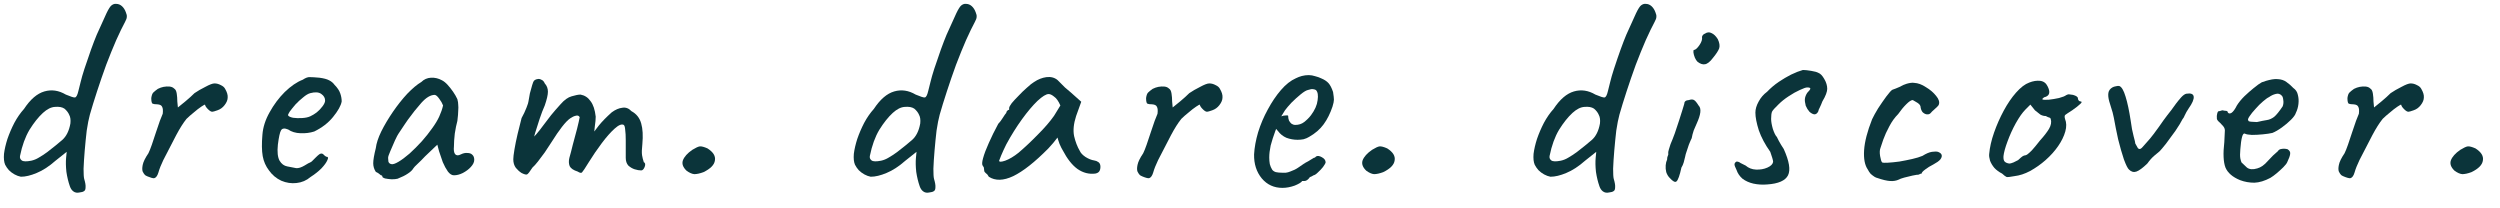 <svg width="120" height="10" viewBox="0 0 120 10" fill="none" xmlns="http://www.w3.org/2000/svg">
<path d="M118.63 8.263C118.456 8.327 118.309 8.359 118.19 8.359C118.08 8.35 117.957 8.295 117.819 8.195C117.645 8.03 117.586 7.865 117.641 7.7C117.705 7.526 117.856 7.357 118.094 7.192C118.259 7.091 118.378 7.036 118.451 7.027C118.534 7.018 118.657 7.05 118.822 7.123C119.097 7.297 119.216 7.489 119.179 7.7C119.152 7.911 118.969 8.098 118.63 8.263Z" fill="#0B343A"/>
<path d="M112.828 8.551C112.8 8.56 112.755 8.555 112.691 8.537C112.626 8.519 112.562 8.496 112.498 8.468C112.434 8.441 112.393 8.418 112.375 8.4C112.338 8.363 112.301 8.308 112.265 8.235C112.237 8.162 112.237 8.056 112.265 7.919C112.292 7.772 112.384 7.585 112.539 7.356C112.585 7.264 112.64 7.127 112.704 6.944C112.768 6.76 112.833 6.568 112.897 6.367C112.97 6.156 113.034 5.968 113.089 5.803C113.153 5.639 113.199 5.524 113.226 5.46C113.245 5.304 113.236 5.194 113.199 5.13C113.171 5.057 113.094 5.016 112.965 5.007C112.874 5.007 112.801 4.998 112.746 4.979C112.7 4.961 112.677 4.869 112.677 4.705C112.695 4.576 112.727 4.489 112.773 4.443C112.828 4.389 112.901 4.329 112.993 4.265C113.084 4.219 113.176 4.187 113.268 4.169C113.368 4.15 113.464 4.146 113.556 4.155C113.648 4.164 113.721 4.196 113.776 4.251C113.84 4.288 113.881 4.37 113.899 4.498C113.918 4.617 113.927 4.741 113.927 4.869C113.936 4.998 113.945 5.094 113.954 5.158C114.046 5.085 114.17 4.984 114.325 4.856C114.49 4.718 114.632 4.59 114.751 4.471C114.898 4.37 115.072 4.269 115.273 4.169C115.475 4.059 115.621 4.004 115.713 4.004C115.814 4.004 115.914 4.031 116.015 4.086C116.116 4.132 116.184 4.192 116.221 4.265C116.313 4.421 116.354 4.558 116.345 4.677C116.345 4.796 116.294 4.92 116.194 5.048C116.102 5.167 115.988 5.249 115.85 5.295C115.722 5.341 115.64 5.364 115.603 5.364C115.548 5.364 115.479 5.323 115.397 5.24C115.314 5.158 115.269 5.089 115.259 5.034C115.259 5.007 115.2 5.034 115.081 5.117C114.971 5.19 114.847 5.286 114.71 5.405C114.573 5.515 114.458 5.616 114.367 5.707C114.211 5.9 114.046 6.161 113.872 6.49C113.698 6.82 113.492 7.218 113.254 7.685C113.144 7.914 113.066 8.111 113.02 8.276C112.975 8.432 112.91 8.523 112.828 8.551Z" fill="#0B343A"/>
<path d="M107.523 8.647C107.165 8.5 106.932 8.299 106.822 8.042C106.721 7.777 106.703 7.369 106.767 6.82C106.785 6.536 106.794 6.348 106.794 6.256C106.794 6.165 106.744 6.073 106.643 5.982C106.616 5.945 106.566 5.895 106.492 5.831C106.428 5.767 106.401 5.712 106.41 5.666C106.401 5.602 106.405 5.533 106.424 5.46C106.442 5.377 106.469 5.336 106.506 5.336C106.543 5.336 106.579 5.327 106.616 5.309C106.662 5.29 106.703 5.29 106.74 5.309C106.776 5.309 106.817 5.313 106.863 5.322C106.909 5.332 106.932 5.354 106.932 5.391C106.968 5.455 107.028 5.464 107.11 5.419C107.193 5.364 107.28 5.245 107.371 5.061C107.463 4.915 107.582 4.768 107.729 4.622C107.884 4.475 108.035 4.342 108.182 4.223C108.338 4.095 108.466 4.004 108.567 3.949C108.612 3.93 108.681 3.907 108.773 3.88C108.864 3.853 108.96 3.83 109.061 3.811C109.171 3.793 109.263 3.788 109.336 3.798C109.501 3.807 109.638 3.853 109.748 3.935C109.867 4.017 109.977 4.114 110.078 4.223C110.197 4.306 110.27 4.416 110.297 4.553C110.334 4.69 110.343 4.837 110.325 4.993C110.307 5.148 110.265 5.29 110.201 5.419C110.174 5.51 110.096 5.62 109.968 5.748C109.84 5.876 109.693 6 109.528 6.119C109.363 6.238 109.212 6.325 109.075 6.38C108.956 6.408 108.8 6.431 108.608 6.449C108.425 6.467 108.251 6.476 108.086 6.476C107.93 6.467 107.825 6.449 107.77 6.421C107.706 6.385 107.655 6.435 107.619 6.572C107.582 6.71 107.555 6.907 107.536 7.163C107.518 7.365 107.518 7.511 107.536 7.603C107.555 7.694 107.573 7.758 107.591 7.795C107.655 7.859 107.742 7.942 107.852 8.042C107.971 8.134 108.136 8.148 108.347 8.084C108.521 8.038 108.69 7.919 108.855 7.726C109.029 7.534 109.189 7.378 109.336 7.259C109.372 7.195 109.432 7.159 109.514 7.149C109.606 7.131 109.702 7.136 109.803 7.163C109.904 7.227 109.945 7.305 109.927 7.397C109.917 7.479 109.872 7.607 109.789 7.781C109.762 7.845 109.698 7.928 109.597 8.029C109.505 8.12 109.4 8.216 109.281 8.317C109.171 8.409 109.07 8.482 108.979 8.537C108.704 8.683 108.448 8.761 108.209 8.77C107.971 8.77 107.742 8.729 107.523 8.647ZM108.333 5.858C108.535 5.812 108.695 5.78 108.814 5.762C108.933 5.744 109.047 5.693 109.157 5.611C109.267 5.519 109.405 5.35 109.569 5.103C109.606 5.002 109.615 4.901 109.597 4.8C109.588 4.7 109.565 4.631 109.528 4.594C109.446 4.503 109.345 4.475 109.226 4.512C109.116 4.539 109.011 4.59 108.91 4.663C108.846 4.69 108.75 4.759 108.622 4.869C108.502 4.97 108.383 5.089 108.264 5.226C108.145 5.354 108.049 5.473 107.976 5.583C107.903 5.693 107.884 5.757 107.921 5.776C107.903 5.812 107.953 5.835 108.072 5.844C108.2 5.854 108.287 5.858 108.333 5.858Z" fill="#0B343A"/>
<path d="M102.192 8.139C102.128 8.084 102.046 7.919 101.945 7.644C101.853 7.37 101.762 7.049 101.67 6.683C101.588 6.307 101.519 5.964 101.464 5.652C101.428 5.469 101.386 5.314 101.341 5.185C101.304 5.057 101.272 4.952 101.244 4.869C101.199 4.705 101.185 4.567 101.203 4.457C101.221 4.347 101.286 4.26 101.395 4.196C101.441 4.169 101.496 4.151 101.56 4.141C101.634 4.123 101.689 4.118 101.725 4.128C101.835 4.164 101.936 4.334 102.027 4.636C102.119 4.929 102.201 5.318 102.275 5.804C102.311 6.087 102.357 6.33 102.412 6.532C102.467 6.733 102.494 6.852 102.494 6.889C102.531 6.962 102.572 7.035 102.618 7.109C102.673 7.173 102.737 7.168 102.81 7.095C102.847 7.058 102.92 6.976 103.03 6.848C103.149 6.719 103.264 6.582 103.374 6.435C103.566 6.179 103.717 5.968 103.827 5.804C103.946 5.639 104.079 5.465 104.225 5.282C104.289 5.19 104.363 5.089 104.445 4.979C104.528 4.869 104.61 4.769 104.692 4.677C104.784 4.576 104.866 4.517 104.94 4.499C105.159 4.462 105.279 4.508 105.297 4.636C105.315 4.764 105.233 4.956 105.05 5.213C104.976 5.323 104.917 5.428 104.871 5.529C104.834 5.62 104.798 5.684 104.761 5.721C104.688 5.868 104.573 6.055 104.418 6.284C104.262 6.504 104.111 6.71 103.964 6.903C103.818 7.086 103.717 7.205 103.662 7.26C103.625 7.296 103.543 7.365 103.415 7.466C103.296 7.566 103.181 7.695 103.071 7.85C102.852 8.061 102.678 8.189 102.549 8.235C102.421 8.281 102.302 8.249 102.192 8.139Z" fill="#0B343A"/>
<path d="M96.689 8.455C96.497 8.492 96.373 8.505 96.318 8.496C96.272 8.478 96.199 8.423 96.099 8.331C95.952 8.258 95.828 8.166 95.728 8.057C95.636 7.947 95.567 7.832 95.522 7.713C95.485 7.585 95.471 7.48 95.48 7.397C95.508 7.077 95.586 6.733 95.714 6.367C95.842 6.001 95.998 5.648 96.181 5.309C96.364 4.97 96.561 4.682 96.772 4.444C96.991 4.196 97.202 4.036 97.403 3.963C97.587 3.89 97.761 3.862 97.925 3.88C98.09 3.899 98.209 3.986 98.283 4.141C98.42 4.407 98.388 4.577 98.186 4.65C98.159 4.65 98.127 4.664 98.09 4.691C98.054 4.709 98.035 4.737 98.035 4.773C98.072 4.792 98.173 4.796 98.338 4.787C98.502 4.769 98.667 4.741 98.832 4.705C99.006 4.659 99.121 4.613 99.176 4.567C99.231 4.54 99.272 4.526 99.299 4.526C99.327 4.526 99.395 4.535 99.505 4.554C99.661 4.599 99.739 4.654 99.739 4.718C99.739 4.755 99.752 4.792 99.78 4.828C99.808 4.856 99.84 4.87 99.876 4.87C99.94 4.879 99.931 4.92 99.849 4.993C99.775 5.066 99.647 5.167 99.464 5.295C99.29 5.405 99.18 5.479 99.134 5.515C99.098 5.543 99.093 5.607 99.121 5.708C99.194 5.882 99.198 6.083 99.134 6.312C99.07 6.541 98.956 6.774 98.791 7.013C98.626 7.251 98.425 7.475 98.186 7.686C97.958 7.887 97.71 8.061 97.445 8.208C97.188 8.345 96.936 8.427 96.689 8.455ZM96.456 7.851C96.492 7.851 96.556 7.832 96.648 7.796C96.74 7.75 96.813 7.713 96.868 7.686C96.904 7.649 96.95 7.608 97.005 7.562C97.069 7.507 97.12 7.475 97.156 7.466C97.193 7.466 97.239 7.452 97.294 7.425C97.349 7.388 97.426 7.319 97.527 7.219C97.628 7.109 97.761 6.948 97.925 6.738C98.109 6.536 98.251 6.353 98.351 6.188C98.452 6.014 98.48 5.854 98.434 5.708C98.425 5.671 98.397 5.648 98.351 5.639C98.315 5.63 98.264 5.607 98.2 5.57C98.109 5.57 98.022 5.547 97.939 5.501C97.866 5.447 97.779 5.378 97.678 5.295L97.458 5.021L97.225 5.254C97.078 5.401 96.923 5.621 96.758 5.914C96.602 6.197 96.469 6.491 96.359 6.793C96.25 7.086 96.186 7.319 96.167 7.493C96.158 7.631 96.181 7.722 96.236 7.768C96.291 7.814 96.364 7.841 96.456 7.851Z" fill="#0B343A"/>
<path d="M91.139 8.621C91.02 8.676 90.883 8.699 90.727 8.689C90.572 8.68 90.361 8.63 90.095 8.538C90.077 8.538 90.036 8.52 89.972 8.483C89.917 8.447 89.857 8.401 89.793 8.346C89.738 8.282 89.692 8.213 89.656 8.14C89.509 7.929 89.45 7.618 89.477 7.206C89.505 6.794 89.633 6.299 89.862 5.722C89.926 5.585 90.022 5.411 90.15 5.2C90.288 4.99 90.421 4.797 90.549 4.623C90.686 4.44 90.782 4.335 90.837 4.307C90.837 4.307 90.888 4.289 90.988 4.252C91.089 4.216 91.217 4.156 91.373 4.074C91.419 4.055 91.469 4.037 91.524 4.019C91.588 4 91.652 3.987 91.716 3.978C91.781 3.968 91.835 3.968 91.881 3.978C92.064 3.987 92.252 4.055 92.444 4.184C92.646 4.303 92.811 4.445 92.939 4.609C93.067 4.765 93.108 4.903 93.063 5.022C93.063 5.04 93.035 5.077 92.98 5.131C92.934 5.177 92.879 5.228 92.815 5.283C92.76 5.328 92.715 5.374 92.678 5.42C92.632 5.475 92.568 5.498 92.486 5.489C92.412 5.479 92.344 5.443 92.28 5.379C92.225 5.305 92.193 5.214 92.183 5.104C92.165 5.031 92.096 4.962 91.977 4.898C91.868 4.834 91.812 4.802 91.812 4.802C91.739 4.802 91.634 4.87 91.497 5.008C91.368 5.136 91.24 5.292 91.112 5.475C90.947 5.64 90.805 5.837 90.686 6.066C90.567 6.285 90.471 6.496 90.398 6.698C90.334 6.89 90.288 7.027 90.26 7.11C90.224 7.201 90.219 7.329 90.246 7.494C90.274 7.659 90.306 7.76 90.343 7.796C90.379 7.815 90.471 7.819 90.617 7.81C90.773 7.801 90.956 7.783 91.167 7.755C91.377 7.719 91.584 7.677 91.785 7.632C91.987 7.586 92.151 7.535 92.28 7.481C92.454 7.371 92.605 7.307 92.733 7.288C92.861 7.27 92.957 7.27 93.021 7.288C93.122 7.325 93.182 7.375 93.2 7.439C93.218 7.503 93.195 7.577 93.131 7.659C93.067 7.732 92.957 7.81 92.802 7.893C92.655 7.966 92.522 8.048 92.403 8.14C92.293 8.222 92.238 8.286 92.238 8.332C92.202 8.332 92.16 8.346 92.115 8.373C92.078 8.392 92.046 8.396 92.019 8.387C92 8.387 91.927 8.401 91.799 8.428C91.671 8.456 91.538 8.488 91.4 8.525C91.272 8.561 91.185 8.593 91.139 8.621Z" fill="#0B343A"/>
<path d="M84.822 8.854C84.593 8.873 84.373 8.859 84.162 8.813C83.961 8.767 83.787 8.689 83.641 8.579C83.503 8.46 83.407 8.318 83.352 8.154C83.288 8.025 83.256 7.938 83.256 7.893C83.256 7.838 83.288 7.792 83.352 7.755C83.425 7.755 83.489 7.778 83.544 7.824C83.608 7.861 83.691 7.902 83.792 7.948C83.929 8.067 84.094 8.131 84.286 8.14C84.488 8.149 84.671 8.117 84.836 8.044C85.001 7.97 85.092 7.879 85.11 7.769C85.11 7.732 85.097 7.668 85.069 7.577C85.042 7.485 85.01 7.389 84.973 7.288C84.726 6.94 84.543 6.597 84.424 6.258C84.314 5.91 84.259 5.626 84.259 5.406C84.259 5.241 84.309 5.067 84.41 4.884C84.51 4.692 84.648 4.532 84.822 4.403C84.987 4.229 85.17 4.074 85.371 3.936C85.573 3.799 85.774 3.68 85.976 3.579C86.186 3.478 86.374 3.405 86.539 3.359C86.64 3.359 86.773 3.373 86.937 3.401C87.102 3.428 87.217 3.46 87.281 3.497C87.382 3.533 87.478 3.634 87.569 3.799C87.661 3.955 87.707 4.11 87.707 4.266C87.707 4.33 87.688 4.413 87.652 4.513C87.615 4.614 87.556 4.733 87.473 4.87C87.436 4.971 87.395 5.067 87.35 5.159C87.304 5.241 87.281 5.301 87.281 5.338C87.235 5.438 87.171 5.489 87.088 5.489C87.015 5.479 86.937 5.438 86.855 5.365C86.782 5.283 86.722 5.186 86.676 5.077C86.64 4.939 86.626 4.829 86.635 4.747C86.644 4.655 86.681 4.559 86.745 4.458C86.846 4.358 86.896 4.289 86.896 4.252C86.896 4.216 86.846 4.197 86.745 4.197C86.681 4.197 86.562 4.239 86.388 4.321C86.223 4.394 86.044 4.495 85.852 4.623C85.669 4.742 85.509 4.87 85.371 5.008C85.197 5.173 85.092 5.292 85.055 5.365C85.028 5.438 85.014 5.553 85.014 5.708C85.014 5.837 85.042 5.997 85.097 6.189C85.161 6.382 85.225 6.51 85.289 6.574C85.289 6.574 85.321 6.638 85.385 6.766C85.449 6.885 85.527 7.013 85.619 7.151C85.884 7.737 85.953 8.158 85.825 8.415C85.697 8.671 85.362 8.818 84.822 8.854Z" fill="#0B343A"/>
<path d="M80.145 8.539C80.072 8.466 80.017 8.374 79.98 8.264C79.953 8.154 79.944 8.045 79.953 7.935C79.962 7.825 79.985 7.733 80.021 7.66C80.021 7.587 80.031 7.532 80.049 7.495C80.076 7.449 80.085 7.408 80.076 7.371C80.067 7.335 80.076 7.271 80.104 7.179C80.131 7.087 80.159 7 80.186 6.918C80.25 6.772 80.319 6.598 80.392 6.396C80.466 6.185 80.534 5.979 80.598 5.778C80.662 5.576 80.717 5.402 80.763 5.256C80.809 5.109 80.836 5.018 80.846 4.981C80.846 4.871 80.919 4.812 81.065 4.803C81.175 4.766 81.258 4.766 81.313 4.803C81.368 4.83 81.441 4.917 81.532 5.064C81.606 5.137 81.633 5.247 81.615 5.393C81.597 5.54 81.537 5.723 81.436 5.943C81.4 6.016 81.354 6.121 81.299 6.259C81.253 6.396 81.221 6.52 81.203 6.63C81.166 6.703 81.12 6.808 81.065 6.946C81.02 7.074 80.978 7.197 80.942 7.316C80.923 7.362 80.905 7.431 80.887 7.522C80.868 7.605 80.846 7.697 80.818 7.797C80.791 7.889 80.754 7.971 80.708 8.045C80.626 8.42 80.548 8.64 80.475 8.704C80.411 8.768 80.301 8.713 80.145 8.539ZM81.478 2.962C81.432 2.916 81.391 2.852 81.354 2.769C81.317 2.678 81.294 2.595 81.285 2.522C81.276 2.44 81.285 2.399 81.313 2.399C81.386 2.389 81.473 2.312 81.574 2.165C81.674 2.018 81.716 1.89 81.697 1.78C81.697 1.744 81.711 1.712 81.739 1.684C81.766 1.648 81.798 1.625 81.835 1.616C81.945 1.542 82.05 1.533 82.151 1.588C82.26 1.634 82.361 1.73 82.453 1.877C82.535 2.051 82.558 2.197 82.522 2.316C82.485 2.426 82.384 2.582 82.219 2.783C82.082 2.966 81.954 3.067 81.835 3.085C81.725 3.104 81.606 3.063 81.478 2.962Z" fill="#0B343A"/>
<path d="M77.238 9.238C77.119 9.266 77.018 9.247 76.936 9.183C76.862 9.128 76.808 9.046 76.771 8.936C76.698 8.725 76.643 8.497 76.606 8.249C76.579 7.993 76.574 7.768 76.592 7.576L76.62 7.288L76.084 7.714C75.773 7.988 75.471 8.185 75.177 8.304C74.894 8.423 74.642 8.483 74.422 8.483C74.321 8.464 74.22 8.428 74.12 8.373C74.019 8.318 73.927 8.249 73.845 8.167C73.772 8.084 73.712 7.997 73.666 7.906C73.611 7.778 73.593 7.604 73.611 7.384C73.639 7.164 73.694 6.926 73.776 6.669C73.868 6.404 73.978 6.147 74.106 5.9C74.243 5.644 74.399 5.419 74.573 5.227C74.875 4.769 75.2 4.49 75.548 4.389C75.896 4.288 76.24 4.339 76.579 4.54C76.817 4.641 76.963 4.687 77.018 4.678C77.082 4.668 77.137 4.563 77.183 4.362C77.22 4.215 77.256 4.069 77.293 3.922C77.329 3.766 77.389 3.56 77.472 3.304C77.7 2.608 77.897 2.063 78.062 1.669C78.236 1.275 78.392 0.932 78.529 0.639C78.63 0.428 78.712 0.3 78.776 0.254C78.85 0.199 78.923 0.176 78.996 0.186C79.097 0.186 79.189 0.222 79.271 0.295C79.353 0.369 79.418 0.469 79.463 0.598C79.5 0.68 79.514 0.753 79.505 0.817C79.505 0.872 79.477 0.95 79.422 1.051C79.303 1.271 79.161 1.564 78.996 1.93C78.841 2.287 78.68 2.681 78.516 3.112C78.36 3.542 78.213 3.968 78.076 4.389C77.939 4.81 77.824 5.181 77.733 5.502C77.678 5.703 77.627 5.96 77.581 6.271C77.545 6.582 77.513 6.903 77.485 7.233C77.458 7.553 77.439 7.842 77.43 8.098C77.43 8.345 77.439 8.506 77.458 8.579C77.513 8.762 77.536 8.899 77.526 8.991C77.526 9.083 77.504 9.142 77.458 9.17C77.412 9.206 77.339 9.229 77.238 9.238ZM74.916 7.714C75.045 7.686 75.168 7.636 75.287 7.562C75.415 7.489 75.548 7.402 75.686 7.301C75.96 7.091 76.198 6.898 76.4 6.724C76.602 6.55 76.734 6.285 76.798 5.928C76.817 5.754 76.798 5.616 76.743 5.516C76.698 5.406 76.62 5.305 76.51 5.213C76.4 5.14 76.249 5.113 76.057 5.131C75.873 5.14 75.681 5.236 75.48 5.419C75.26 5.621 75.045 5.891 74.834 6.23C74.632 6.569 74.481 6.985 74.381 7.48C74.362 7.572 74.39 7.645 74.463 7.7C74.536 7.755 74.687 7.759 74.916 7.714Z" fill="#0B343A"/>
<path d="M66.394 8.263C66.22 8.327 66.073 8.359 65.954 8.359C65.844 8.35 65.721 8.295 65.583 8.195C65.409 8.03 65.35 7.865 65.404 7.7C65.469 7.526 65.62 7.357 65.858 7.192C66.023 7.091 66.142 7.036 66.215 7.027C66.297 7.018 66.421 7.05 66.586 7.123C66.861 7.297 66.98 7.489 66.943 7.7C66.916 7.911 66.733 8.098 66.394 8.263Z" fill="#0B343A"/>
<path d="M61.556 9.018C61.153 9.018 60.823 8.867 60.567 8.565C60.31 8.253 60.187 7.869 60.196 7.411C60.214 7.081 60.278 6.728 60.388 6.353C60.507 5.968 60.663 5.602 60.855 5.254C61.047 4.897 61.258 4.585 61.487 4.32C61.716 4.054 61.954 3.866 62.201 3.757C62.293 3.711 62.389 3.674 62.49 3.647C62.6 3.619 62.71 3.605 62.82 3.605C62.92 3.605 63.026 3.624 63.136 3.66C63.245 3.688 63.337 3.72 63.41 3.757C63.566 3.821 63.685 3.899 63.767 3.99C63.85 4.082 63.923 4.224 63.987 4.416C64.015 4.59 64.028 4.714 64.028 4.787C64.028 4.86 64.005 4.97 63.96 5.117C63.85 5.446 63.708 5.73 63.534 5.968C63.36 6.206 63.126 6.408 62.833 6.573C62.76 6.618 62.673 6.655 62.572 6.683C62.481 6.701 62.385 6.71 62.284 6.71C62.101 6.71 61.922 6.678 61.748 6.614C61.583 6.541 61.45 6.435 61.35 6.298L61.254 6.188L61.212 6.298C61.121 6.545 61.047 6.774 60.992 6.985C60.947 7.195 60.924 7.388 60.924 7.562C60.924 7.672 60.933 7.777 60.951 7.878C60.979 7.978 61.015 8.065 61.061 8.139C61.098 8.194 61.157 8.235 61.24 8.262C61.331 8.281 61.428 8.29 61.528 8.29C61.592 8.29 61.657 8.29 61.721 8.29C61.794 8.281 61.863 8.262 61.927 8.235C62.082 8.18 62.206 8.12 62.298 8.056C62.398 7.992 62.499 7.924 62.6 7.85L62.655 7.823H62.641C62.751 7.768 62.847 7.713 62.929 7.658C63.021 7.603 63.067 7.575 63.067 7.575C63.103 7.575 63.14 7.553 63.177 7.507C63.25 7.47 63.342 7.484 63.452 7.548C63.571 7.612 63.63 7.695 63.63 7.795C63.621 7.841 63.58 7.914 63.506 8.015C63.433 8.107 63.351 8.194 63.259 8.276C63.177 8.359 63.108 8.404 63.053 8.413C63.044 8.423 63.012 8.441 62.957 8.468C62.902 8.487 62.865 8.505 62.847 8.523H62.861C62.778 8.633 62.696 8.688 62.614 8.688H62.504C62.467 8.752 62.348 8.826 62.147 8.908C61.945 8.981 61.748 9.018 61.556 9.018ZM62.174 5.996C62.339 5.996 62.481 5.95 62.6 5.858C62.728 5.758 62.838 5.648 62.929 5.529C63.113 5.281 63.218 5.043 63.245 4.814C63.282 4.576 63.255 4.411 63.163 4.32C63.108 4.292 63.058 4.279 63.012 4.279C62.975 4.269 62.897 4.283 62.778 4.32C62.696 4.338 62.581 4.407 62.435 4.526C62.288 4.645 62.142 4.778 61.995 4.924C61.858 5.071 61.753 5.194 61.679 5.295L61.501 5.584C61.574 5.556 61.643 5.542 61.707 5.542C61.78 5.533 61.821 5.538 61.831 5.556C61.831 5.639 61.844 5.716 61.872 5.79C61.908 5.854 61.95 5.904 61.995 5.941C62.05 5.977 62.11 5.996 62.174 5.996Z" fill="#0B343A"/>
<path d="M55.163 8.551C55.136 8.56 55.09 8.555 55.026 8.537C54.961 8.519 54.897 8.496 54.833 8.468C54.769 8.441 54.728 8.418 54.71 8.4C54.673 8.363 54.636 8.308 54.6 8.235C54.572 8.162 54.572 8.056 54.6 7.919C54.627 7.772 54.719 7.585 54.874 7.356C54.92 7.264 54.975 7.127 55.039 6.944C55.103 6.76 55.167 6.568 55.232 6.367C55.305 6.156 55.369 5.968 55.424 5.803C55.488 5.639 55.534 5.524 55.561 5.46C55.58 5.304 55.571 5.194 55.534 5.13C55.506 5.057 55.428 5.016 55.3 5.007C55.209 5.007 55.136 4.998 55.081 4.979C55.035 4.961 55.012 4.869 55.012 4.705C55.03 4.576 55.062 4.489 55.108 4.443C55.163 4.389 55.236 4.329 55.328 4.265C55.419 4.219 55.511 4.187 55.602 4.169C55.703 4.15 55.799 4.146 55.891 4.155C55.983 4.164 56.056 4.196 56.111 4.251C56.175 4.288 56.216 4.37 56.234 4.498C56.253 4.617 56.262 4.741 56.262 4.869C56.271 4.998 56.28 5.094 56.289 5.158C56.381 5.085 56.505 4.984 56.66 4.856C56.825 4.718 56.967 4.59 57.086 4.471C57.233 4.37 57.407 4.269 57.608 4.169C57.81 4.059 57.956 4.004 58.048 4.004C58.148 4.004 58.249 4.031 58.35 4.086C58.451 4.132 58.519 4.192 58.556 4.265C58.648 4.421 58.689 4.558 58.68 4.677C58.68 4.796 58.629 4.92 58.529 5.048C58.437 5.167 58.322 5.249 58.185 5.295C58.057 5.341 57.974 5.364 57.938 5.364C57.883 5.364 57.814 5.323 57.732 5.24C57.649 5.158 57.604 5.089 57.594 5.034C57.594 5.007 57.535 5.034 57.416 5.117C57.306 5.19 57.182 5.286 57.045 5.405C56.907 5.515 56.793 5.616 56.702 5.707C56.546 5.9 56.381 6.161 56.207 6.49C56.033 6.82 55.827 7.218 55.589 7.685C55.479 7.914 55.401 8.111 55.355 8.276C55.309 8.432 55.245 8.523 55.163 8.551Z" fill="#0B343A"/>
<path d="M47.463 8.484C47.427 8.41 47.381 8.355 47.326 8.319C47.271 8.273 47.243 8.232 47.243 8.195C47.243 8.158 47.239 8.122 47.23 8.085C47.23 8.039 47.211 7.998 47.175 7.962C47.129 7.907 47.134 7.783 47.188 7.591C47.243 7.389 47.335 7.146 47.463 6.863C47.592 6.57 47.743 6.263 47.917 5.942C47.99 5.869 48.063 5.773 48.136 5.654C48.21 5.535 48.265 5.457 48.301 5.42C48.301 5.384 48.315 5.351 48.342 5.324C48.37 5.287 48.402 5.269 48.439 5.269V5.187C48.439 5.141 48.48 5.063 48.562 4.953C48.654 4.843 48.764 4.724 48.892 4.596C49.02 4.459 49.153 4.33 49.29 4.211C49.428 4.083 49.542 3.992 49.634 3.937C49.826 3.808 50.023 3.731 50.224 3.703C50.435 3.676 50.614 3.721 50.76 3.84C50.788 3.868 50.833 3.914 50.898 3.978C50.962 4.042 51.035 4.115 51.117 4.198C51.209 4.271 51.3 4.349 51.392 4.431L51.9 4.884L51.653 5.571C51.534 5.938 51.502 6.258 51.557 6.533C51.621 6.808 51.713 7.046 51.832 7.247C51.877 7.348 51.969 7.444 52.106 7.536C52.253 7.627 52.39 7.682 52.519 7.701C52.592 7.71 52.66 7.737 52.725 7.783C52.789 7.829 52.821 7.902 52.821 8.003C52.821 8.094 52.802 8.168 52.766 8.223C52.729 8.278 52.665 8.314 52.574 8.332C52.271 8.369 51.987 8.296 51.722 8.113C51.465 7.929 51.227 7.627 51.007 7.206C50.971 7.151 50.92 7.05 50.856 6.904C50.801 6.748 50.769 6.647 50.76 6.602C50.724 6.647 50.655 6.734 50.554 6.863C50.453 6.982 50.376 7.069 50.321 7.124C49.67 7.783 49.107 8.227 48.631 8.456C48.164 8.676 47.775 8.685 47.463 8.484ZM47.958 7.714C47.958 7.778 48.054 7.778 48.246 7.714C48.448 7.641 48.663 7.513 48.892 7.33C49.203 7.064 49.515 6.771 49.826 6.45C50.147 6.13 50.403 5.832 50.595 5.558L50.898 5.063C50.806 4.852 50.705 4.71 50.595 4.637C50.495 4.555 50.408 4.514 50.334 4.514C50.215 4.514 50.037 4.623 49.799 4.843C49.57 5.063 49.322 5.356 49.057 5.722C48.791 6.089 48.539 6.492 48.301 6.931C48.21 7.114 48.127 7.293 48.054 7.467C47.99 7.632 47.958 7.714 47.958 7.714Z" fill="#0B343A"/>
<path d="M44.611 9.238C44.492 9.266 44.391 9.247 44.309 9.183C44.236 9.128 44.181 9.046 44.144 8.936C44.071 8.725 44.016 8.497 43.979 8.249C43.952 7.993 43.947 7.768 43.965 7.576L43.993 7.288L43.457 7.714C43.146 7.988 42.843 8.185 42.55 8.304C42.267 8.423 42.015 8.483 41.795 8.483C41.694 8.464 41.593 8.428 41.493 8.373C41.392 8.318 41.3 8.249 41.218 8.167C41.145 8.084 41.085 7.997 41.039 7.906C40.984 7.778 40.966 7.604 40.984 7.384C41.012 7.164 41.067 6.926 41.149 6.669C41.241 6.404 41.351 6.147 41.479 5.9C41.616 5.644 41.772 5.419 41.946 5.227C42.248 4.769 42.573 4.49 42.921 4.389C43.269 4.288 43.613 4.339 43.952 4.54C44.19 4.641 44.336 4.687 44.391 4.678C44.455 4.668 44.51 4.563 44.556 4.362C44.593 4.215 44.629 4.069 44.666 3.922C44.703 3.766 44.762 3.56 44.844 3.304C45.074 2.608 45.27 2.063 45.435 1.669C45.609 1.275 45.765 0.932 45.902 0.639C46.003 0.428 46.086 0.3 46.15 0.254C46.223 0.199 46.296 0.176 46.369 0.186C46.47 0.186 46.562 0.222 46.644 0.295C46.727 0.369 46.791 0.469 46.836 0.598C46.873 0.68 46.887 0.753 46.878 0.817C46.878 0.872 46.85 0.95 46.795 1.051C46.676 1.271 46.534 1.564 46.369 1.93C46.214 2.287 46.053 2.681 45.889 3.112C45.733 3.542 45.586 3.968 45.449 4.389C45.312 4.81 45.197 5.181 45.106 5.502C45.051 5.703 45 5.96 44.954 6.271C44.918 6.582 44.886 6.903 44.858 7.233C44.831 7.553 44.812 7.842 44.803 8.098C44.803 8.345 44.812 8.506 44.831 8.579C44.886 8.762 44.909 8.899 44.9 8.991C44.9 9.083 44.877 9.142 44.831 9.17C44.785 9.206 44.712 9.229 44.611 9.238ZM42.289 7.714C42.418 7.686 42.541 7.636 42.66 7.562C42.789 7.489 42.921 7.402 43.059 7.301C43.334 7.091 43.572 6.898 43.773 6.724C43.974 6.55 44.107 6.285 44.171 5.928C44.19 5.754 44.171 5.616 44.117 5.516C44.071 5.406 43.993 5.305 43.883 5.213C43.773 5.14 43.622 5.113 43.43 5.131C43.246 5.14 43.054 5.236 42.853 5.419C42.633 5.621 42.418 5.891 42.207 6.23C42.005 6.569 41.854 6.985 41.754 7.48C41.735 7.572 41.763 7.645 41.836 7.7C41.909 7.755 42.06 7.759 42.289 7.714Z" fill="#0B343A"/>
<path d="M33.767 8.263C33.593 8.327 33.446 8.359 33.327 8.359C33.217 8.35 33.093 8.295 32.956 8.195C32.782 8.03 32.723 7.865 32.778 7.7C32.842 7.526 32.993 7.357 33.231 7.192C33.396 7.091 33.515 7.036 33.588 7.027C33.67 7.018 33.794 7.05 33.959 7.123C34.234 7.297 34.353 7.489 34.316 7.7C34.289 7.911 34.105 8.098 33.767 8.263Z" fill="#0B343A"/>
<path d="M25.036 8.304C24.935 8.24 24.844 8.157 24.761 8.057C24.679 7.947 24.638 7.809 24.638 7.645C24.638 7.553 24.656 7.397 24.693 7.178C24.729 6.958 24.78 6.71 24.844 6.436C24.908 6.161 24.972 5.905 25.036 5.666C25.128 5.502 25.206 5.337 25.27 5.172C25.334 5.007 25.366 4.906 25.366 4.87C25.384 4.76 25.407 4.632 25.434 4.485C25.471 4.339 25.508 4.206 25.544 4.087C25.581 3.968 25.608 3.899 25.627 3.881C25.673 3.835 25.727 3.807 25.792 3.798C25.856 3.78 25.92 3.789 25.984 3.826C26.057 3.853 26.112 3.913 26.149 4.004C26.25 4.114 26.3 4.247 26.3 4.403C26.3 4.549 26.25 4.769 26.149 5.062C26.066 5.245 25.984 5.46 25.901 5.708C25.819 5.955 25.746 6.184 25.682 6.395C25.627 6.596 25.595 6.733 25.586 6.807L25.311 6.889C25.466 6.743 25.613 6.591 25.75 6.436C25.888 6.271 25.988 6.143 26.053 6.051C26.208 5.84 26.341 5.666 26.451 5.529C26.57 5.383 26.721 5.209 26.904 5.007C27.087 4.796 27.266 4.668 27.44 4.622C27.623 4.567 27.765 4.54 27.866 4.54C28.067 4.577 28.228 4.682 28.347 4.856C28.475 5.021 28.557 5.268 28.594 5.598C28.594 5.726 28.58 5.877 28.553 6.051C28.535 6.225 28.525 6.312 28.525 6.312C28.525 6.312 28.599 6.216 28.745 6.024C28.901 5.831 29.107 5.621 29.363 5.392C29.537 5.264 29.707 5.19 29.872 5.172C30.036 5.144 30.183 5.199 30.311 5.337C30.549 5.465 30.705 5.662 30.778 5.927C30.852 6.184 30.87 6.514 30.833 6.917C30.806 7.155 30.801 7.333 30.819 7.452C30.838 7.562 30.865 7.672 30.902 7.782C30.975 7.819 30.989 7.896 30.943 8.016C30.897 8.125 30.842 8.18 30.778 8.18C30.687 8.18 30.581 8.162 30.462 8.125C30.352 8.089 30.252 8.029 30.16 7.947C30.078 7.855 30.036 7.732 30.036 7.576V6.724C30.036 6.523 30.027 6.358 30.009 6.23C30 6.101 29.977 6.024 29.94 5.996C29.84 5.941 29.693 6.001 29.501 6.175C29.308 6.349 29.102 6.582 28.883 6.875C28.663 7.168 28.457 7.471 28.264 7.782C28.09 8.066 27.98 8.231 27.935 8.277C27.898 8.313 27.829 8.299 27.729 8.235C27.527 8.171 27.399 8.084 27.344 7.974C27.298 7.855 27.294 7.722 27.33 7.576C27.376 7.42 27.431 7.21 27.495 6.944C27.568 6.678 27.637 6.422 27.701 6.175C27.765 5.918 27.806 5.735 27.825 5.625C27.788 5.552 27.724 5.529 27.632 5.557C27.55 5.575 27.463 5.616 27.371 5.68C27.262 5.753 27.129 5.891 26.973 6.092C26.817 6.294 26.657 6.527 26.492 6.793C26.382 6.967 26.268 7.141 26.149 7.315C26.03 7.48 25.92 7.626 25.819 7.755C25.718 7.883 25.631 7.979 25.558 8.043C25.43 8.244 25.343 8.354 25.297 8.373C25.251 8.391 25.164 8.368 25.036 8.304Z" fill="#0B343A"/>
<path d="M19.083 8.579C19.009 8.597 18.913 8.606 18.794 8.606C18.675 8.597 18.57 8.584 18.478 8.565C18.396 8.538 18.355 8.51 18.355 8.483C18.355 8.437 18.332 8.414 18.286 8.414C18.286 8.414 18.263 8.396 18.217 8.359C18.181 8.323 18.121 8.286 18.039 8.249C17.956 8.121 17.915 7.984 17.915 7.837C17.915 7.681 17.956 7.439 18.039 7.109C18.066 6.88 18.153 6.615 18.3 6.312C18.455 6.001 18.643 5.685 18.863 5.364C19.083 5.044 19.312 4.755 19.55 4.499C19.797 4.243 20.021 4.055 20.223 3.936C20.351 3.808 20.507 3.739 20.69 3.73C20.873 3.721 21.047 3.762 21.212 3.853C21.303 3.899 21.395 3.972 21.487 4.073C21.578 4.174 21.665 4.284 21.748 4.403C21.83 4.522 21.899 4.641 21.954 4.76C21.981 4.861 21.995 4.952 21.995 5.035C22.004 5.108 22.004 5.2 21.995 5.31C21.995 5.419 21.981 5.584 21.954 5.804C21.908 5.969 21.867 6.17 21.83 6.409C21.803 6.647 21.789 6.853 21.789 7.027C21.771 7.201 21.789 7.324 21.844 7.398C21.908 7.471 22 7.475 22.119 7.411C22.229 7.356 22.334 7.333 22.435 7.343C22.535 7.343 22.613 7.37 22.668 7.425C22.732 7.48 22.764 7.562 22.764 7.672C22.764 7.782 22.709 7.897 22.599 8.016C22.499 8.126 22.37 8.222 22.215 8.304C22.068 8.377 21.926 8.414 21.789 8.414C21.688 8.414 21.592 8.355 21.5 8.236C21.409 8.107 21.326 7.956 21.253 7.782C21.189 7.599 21.13 7.425 21.075 7.26L20.992 6.944L20.401 7.507C20.282 7.636 20.163 7.755 20.044 7.865C19.934 7.965 19.866 8.039 19.838 8.084C19.792 8.167 19.705 8.249 19.577 8.332C19.458 8.414 19.293 8.497 19.083 8.579ZM19.124 7.768C19.28 7.677 19.458 7.544 19.66 7.37C19.861 7.187 20.058 6.99 20.25 6.779C20.443 6.56 20.603 6.358 20.731 6.175C20.887 5.964 21.006 5.767 21.088 5.584C21.171 5.401 21.23 5.227 21.267 5.062C21.23 4.962 21.171 4.856 21.088 4.746C21.006 4.627 20.933 4.563 20.869 4.554C20.667 4.554 20.452 4.682 20.223 4.939C20.003 5.186 19.788 5.456 19.577 5.749C19.541 5.795 19.49 5.868 19.426 5.969C19.362 6.07 19.298 6.166 19.234 6.257C19.179 6.34 19.142 6.395 19.124 6.422C19.096 6.459 19.041 6.564 18.959 6.738C18.886 6.903 18.812 7.072 18.739 7.246C18.666 7.411 18.629 7.521 18.629 7.576C18.629 7.631 18.634 7.691 18.643 7.755C18.661 7.819 18.707 7.86 18.78 7.878C18.854 7.897 18.968 7.86 19.124 7.768Z" fill="#0B343A"/>
<path d="M14.904 8.497C14.712 8.662 14.487 8.758 14.231 8.785C13.984 8.813 13.741 8.776 13.503 8.675C13.265 8.565 13.068 8.401 12.912 8.181C12.757 7.979 12.656 7.75 12.61 7.494C12.564 7.228 12.56 6.885 12.596 6.464C12.624 6.106 12.738 5.749 12.94 5.392C13.141 5.026 13.384 4.701 13.668 4.417C13.961 4.133 14.249 3.936 14.533 3.826C14.671 3.734 14.785 3.693 14.877 3.702C14.977 3.702 15.128 3.712 15.33 3.73C15.54 3.757 15.696 3.799 15.797 3.854C15.907 3.908 15.994 3.982 16.058 4.073C16.195 4.211 16.287 4.348 16.333 4.485C16.378 4.614 16.401 4.742 16.401 4.87C16.365 5.072 16.227 5.319 15.989 5.612C15.76 5.896 15.458 6.129 15.083 6.312C14.881 6.377 14.661 6.404 14.423 6.395C14.185 6.386 13.988 6.326 13.832 6.216C13.659 6.143 13.544 6.157 13.489 6.258C13.434 6.349 13.384 6.578 13.338 6.944C13.301 7.292 13.329 7.549 13.42 7.714C13.512 7.869 13.636 7.961 13.791 7.988C13.975 8.025 14.116 8.053 14.217 8.071C14.327 8.08 14.46 8.039 14.616 7.947C14.762 7.856 14.854 7.805 14.89 7.796C14.927 7.778 14.954 7.759 14.973 7.741C15 7.714 15.06 7.654 15.151 7.563C15.215 7.498 15.266 7.453 15.302 7.425C15.339 7.389 15.38 7.37 15.426 7.37C15.472 7.37 15.513 7.393 15.55 7.439C15.586 7.476 15.623 7.503 15.66 7.521C15.751 7.521 15.77 7.576 15.714 7.686C15.669 7.796 15.573 7.929 15.426 8.085C15.28 8.231 15.105 8.368 14.904 8.497ZM14.89 5.584C14.991 5.539 15.096 5.475 15.206 5.392C15.316 5.301 15.408 5.204 15.481 5.104C15.563 4.994 15.605 4.902 15.605 4.829C15.605 4.701 15.545 4.595 15.426 4.513C15.307 4.421 15.128 4.408 14.89 4.472C14.79 4.499 14.675 4.568 14.547 4.678C14.419 4.779 14.295 4.893 14.176 5.021C14.066 5.149 13.975 5.264 13.901 5.365C13.837 5.465 13.814 5.525 13.832 5.543C13.86 5.589 13.938 5.626 14.066 5.653C14.194 5.671 14.336 5.676 14.492 5.667C14.657 5.658 14.79 5.63 14.89 5.584Z" fill="#0B343A"/>
<path d="M7.412 8.551C7.385 8.56 7.339 8.555 7.275 8.537C7.211 8.519 7.147 8.496 7.083 8.468C7.019 8.441 6.977 8.418 6.959 8.4C6.922 8.363 6.886 8.308 6.849 8.235C6.822 8.162 6.822 8.056 6.849 7.919C6.877 7.772 6.968 7.585 7.124 7.356C7.17 7.264 7.225 7.127 7.289 6.944C7.353 6.76 7.417 6.568 7.481 6.367C7.554 6.156 7.619 5.968 7.673 5.803C7.738 5.639 7.783 5.524 7.811 5.46C7.829 5.304 7.82 5.194 7.783 5.13C7.756 5.057 7.678 5.016 7.55 5.007C7.458 5.007 7.385 4.998 7.33 4.979C7.284 4.961 7.261 4.869 7.261 4.705C7.28 4.576 7.312 4.489 7.357 4.443C7.412 4.389 7.486 4.329 7.577 4.265C7.669 4.219 7.76 4.187 7.852 4.169C7.953 4.15 8.049 4.146 8.141 4.155C8.232 4.164 8.305 4.196 8.36 4.251C8.424 4.288 8.466 4.37 8.484 4.498C8.502 4.617 8.511 4.741 8.511 4.869C8.521 4.998 8.53 5.094 8.539 5.158C8.63 5.085 8.754 4.984 8.91 4.856C9.075 4.718 9.217 4.59 9.336 4.471C9.482 4.37 9.656 4.269 9.858 4.169C10.059 4.059 10.206 4.004 10.297 4.004C10.398 4.004 10.499 4.031 10.6 4.086C10.7 4.132 10.769 4.192 10.806 4.265C10.897 4.421 10.938 4.558 10.929 4.677C10.929 4.796 10.879 4.92 10.778 5.048C10.687 5.167 10.572 5.249 10.435 5.295C10.306 5.341 10.224 5.364 10.187 5.364C10.132 5.364 10.064 5.323 9.981 5.24C9.899 5.158 9.853 5.089 9.844 5.034C9.844 5.007 9.784 5.034 9.665 5.117C9.555 5.19 9.432 5.286 9.294 5.405C9.157 5.515 9.043 5.616 8.951 5.707C8.795 5.9 8.63 6.161 8.456 6.49C8.282 6.82 8.076 7.218 7.838 7.685C7.728 7.914 7.651 8.111 7.605 8.276C7.559 8.432 7.495 8.523 7.412 8.551Z" fill="#0B343A"/>
<path d="M3.819 9.238C3.7 9.266 3.599 9.247 3.517 9.183C3.444 9.128 3.389 9.046 3.352 8.936C3.279 8.725 3.224 8.497 3.187 8.249C3.16 7.993 3.155 7.768 3.173 7.576L3.201 7.288L2.665 7.714C2.354 7.988 2.052 8.185 1.758 8.304C1.475 8.423 1.223 8.483 1.003 8.483C0.902 8.464 0.801 8.428 0.701 8.373C0.6 8.318 0.508 8.249 0.426 8.167C0.353 8.084 0.293 7.997 0.247 7.906C0.192 7.778 0.174 7.604 0.192 7.384C0.22 7.164 0.275 6.926 0.357 6.669C0.449 6.404 0.559 6.147 0.687 5.9C0.824 5.644 0.98 5.419 1.154 5.227C1.456 4.769 1.781 4.49 2.129 4.389C2.477 4.288 2.821 4.339 3.16 4.54C3.398 4.641 3.544 4.687 3.599 4.678C3.663 4.668 3.718 4.563 3.764 4.362C3.801 4.215 3.837 4.069 3.874 3.922C3.911 3.766 3.97 3.56 4.053 3.304C4.282 2.608 4.478 2.063 4.643 1.669C4.817 1.275 4.973 0.932 5.11 0.639C5.211 0.428 5.293 0.3 5.358 0.254C5.431 0.199 5.504 0.176 5.577 0.186C5.678 0.186 5.77 0.222 5.852 0.295C5.935 0.369 5.999 0.469 6.044 0.598C6.081 0.68 6.095 0.753 6.086 0.817C6.086 0.872 6.058 0.95 6.003 1.051C5.884 1.271 5.742 1.564 5.577 1.93C5.422 2.287 5.261 2.681 5.097 3.112C4.941 3.542 4.794 3.968 4.657 4.389C4.52 4.81 4.405 5.181 4.314 5.502C4.259 5.703 4.208 5.96 4.162 6.271C4.126 6.582 4.094 6.903 4.066 7.233C4.039 7.553 4.021 7.842 4.011 8.098C4.011 8.345 4.021 8.506 4.039 8.579C4.094 8.762 4.117 8.899 4.107 8.991C4.107 9.083 4.085 9.142 4.039 9.17C3.993 9.206 3.92 9.229 3.819 9.238ZM1.497 7.714C1.626 7.686 1.749 7.636 1.868 7.562C1.997 7.489 2.129 7.402 2.267 7.301C2.541 7.091 2.78 6.898 2.981 6.724C3.183 6.55 3.315 6.285 3.379 5.928C3.398 5.754 3.379 5.616 3.324 5.516C3.279 5.406 3.201 5.305 3.091 5.213C2.981 5.14 2.83 5.113 2.638 5.131C2.454 5.14 2.262 5.236 2.061 5.419C1.841 5.621 1.626 5.891 1.415 6.23C1.214 6.569 1.062 6.985 0.962 7.48C0.943 7.572 0.971 7.645 1.044 7.7C1.117 7.755 1.268 7.759 1.497 7.714Z" fill="#0B343A"/>
</svg>
